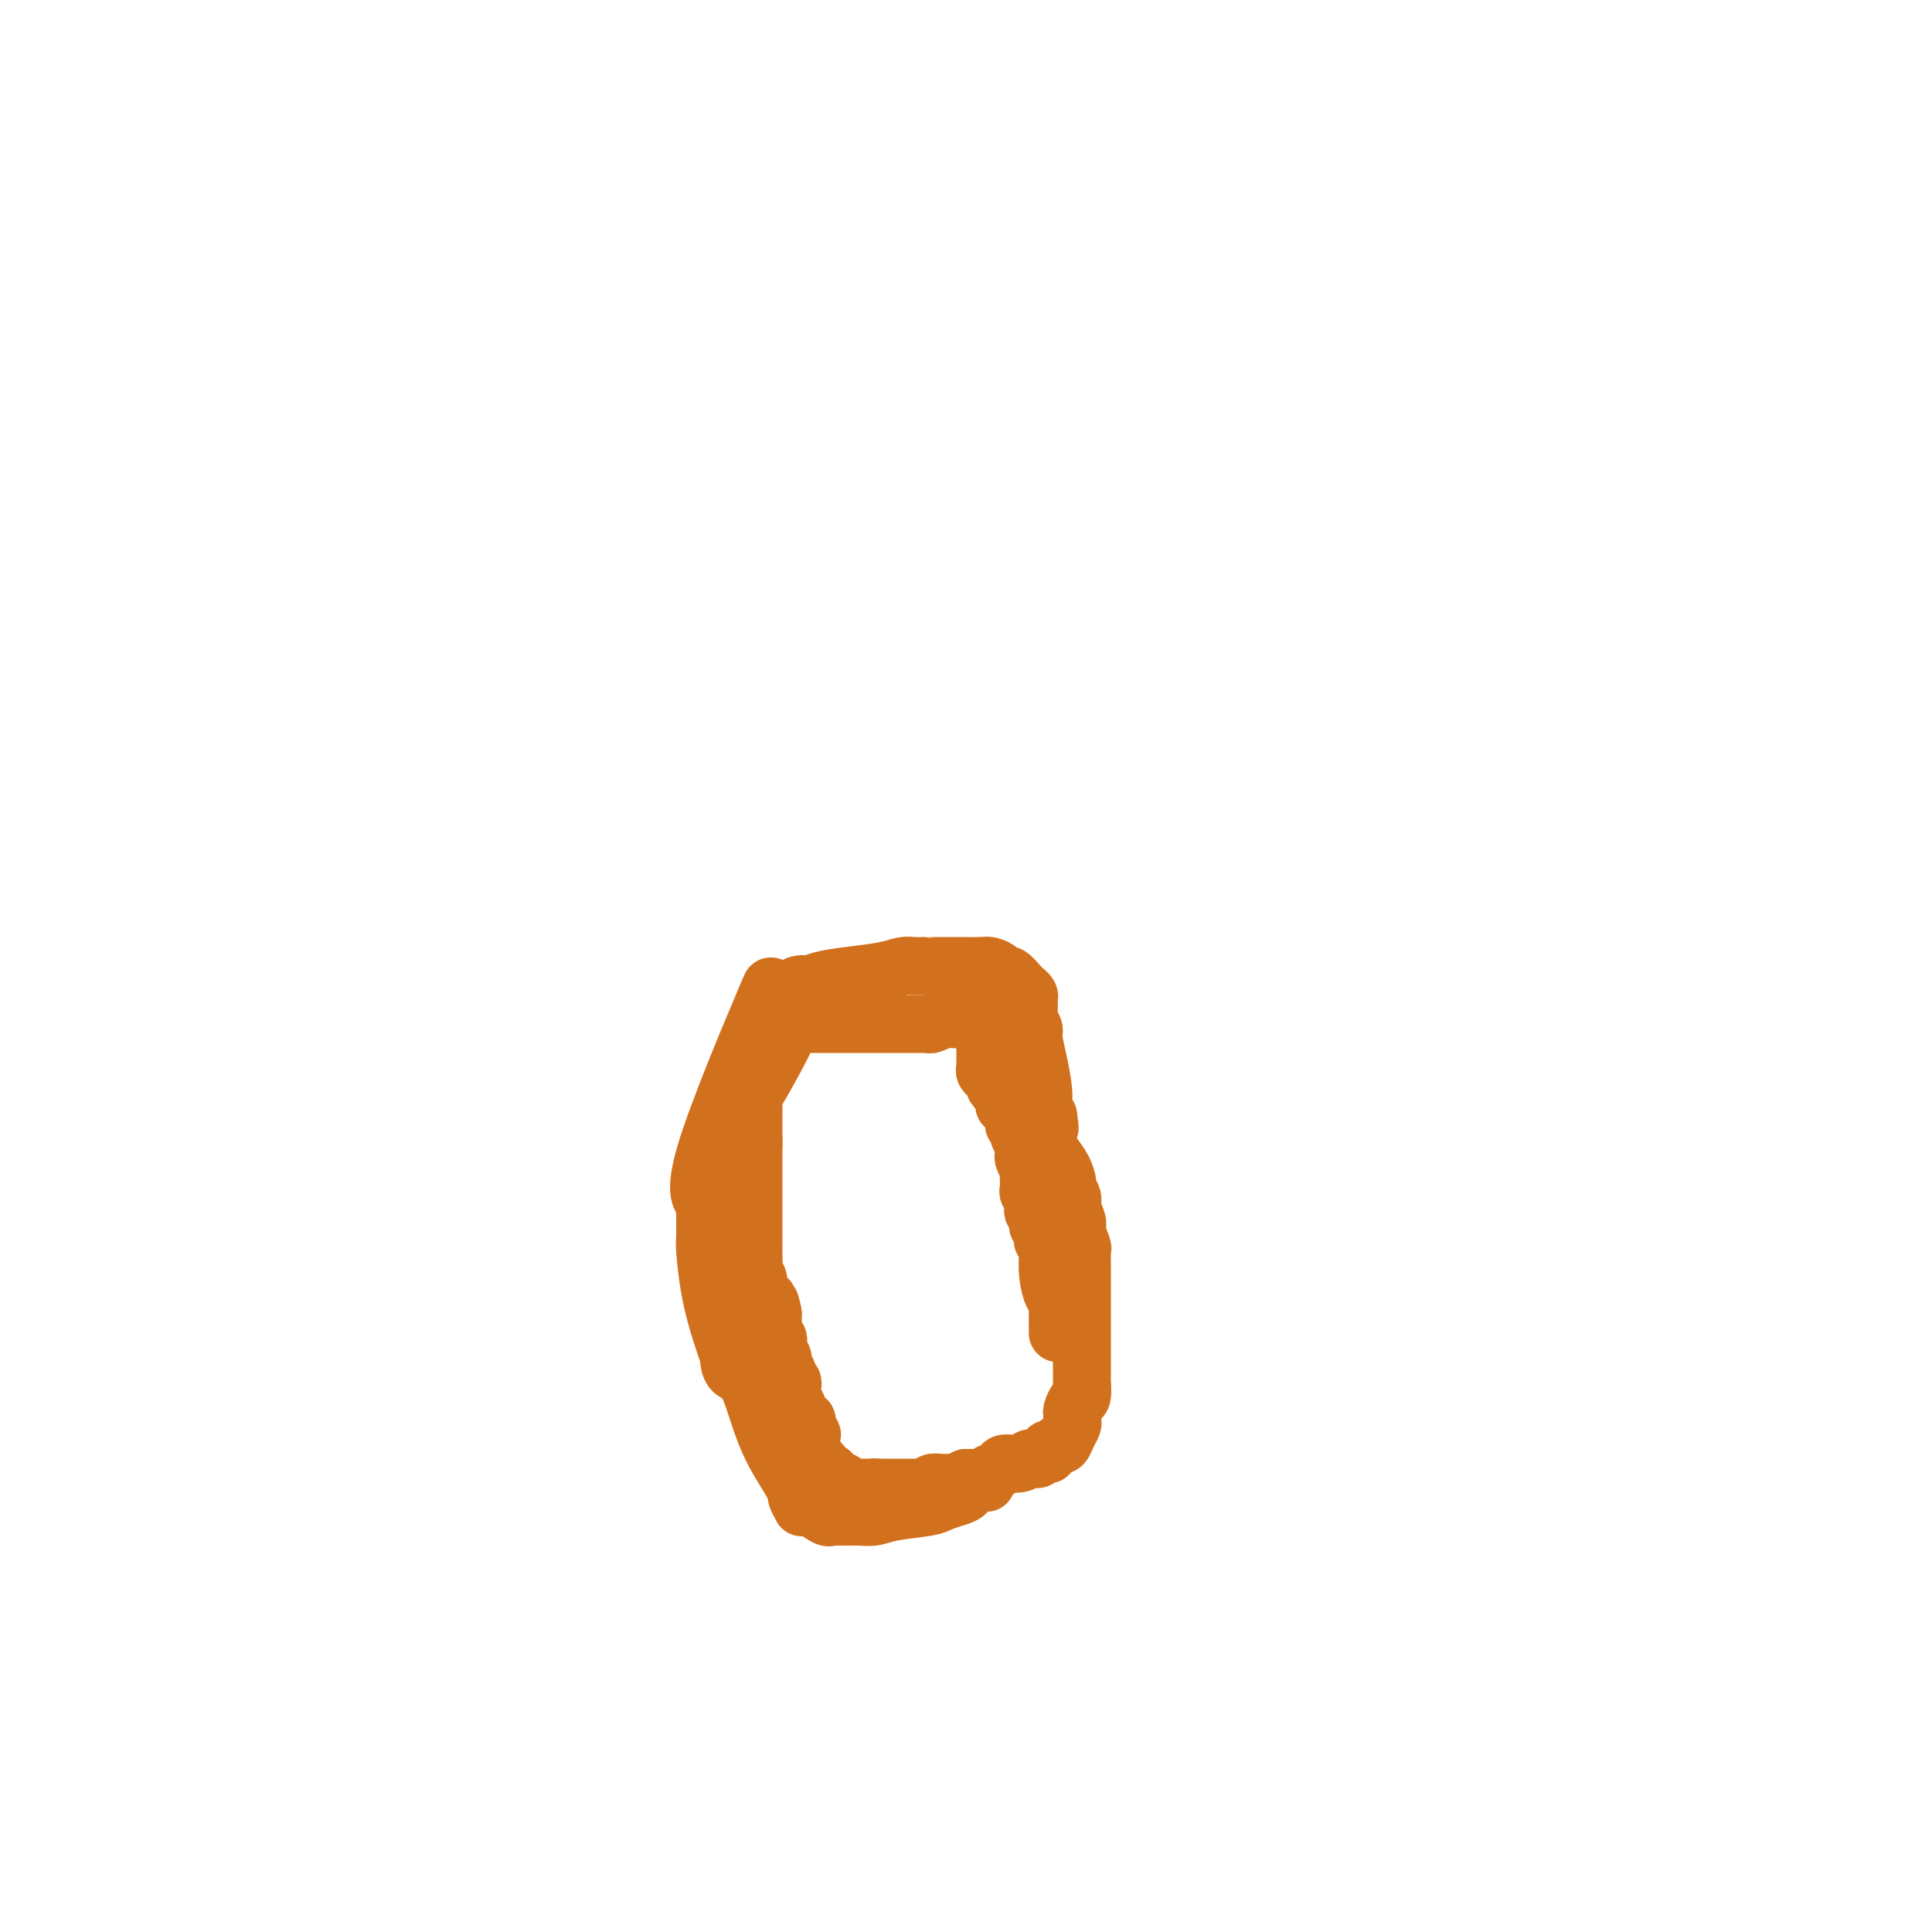 <svg viewBox='0 0 400 400' version='1.1' xmlns='http://www.w3.org/2000/svg' xmlns:xlink='http://www.w3.org/1999/xlink'><g fill='none' stroke='#D2711D' stroke-width='12' stroke-linecap='round' stroke-linejoin='round'><path d='M204,307c-0.065,0.002 -0.130,0.003 0,0c0.130,-0.003 0.457,-0.012 0,0c-0.457,0.012 -1.696,0.045 -2,0c-0.304,-0.045 0.329,-0.167 0,0c-0.329,0.167 -1.620,0.622 -2,1c-0.380,0.378 0.152,0.678 0,1c-0.152,0.322 -0.988,0.664 -2,1c-1.012,0.336 -2.200,0.664 -3,1c-0.800,0.336 -1.212,0.678 -3,1c-1.788,0.322 -4.950,0.622 -7,1c-2.050,0.378 -2.987,0.833 -4,1c-1.013,0.167 -2.103,0.044 -3,0c-0.897,-0.044 -1.601,-0.010 -2,0c-0.399,0.010 -0.494,-0.003 -1,0c-0.506,0.003 -1.424,0.021 -2,0c-0.576,-0.021 -0.809,-0.083 -1,0c-0.191,0.083 -0.340,0.309 -1,0c-0.660,-0.309 -1.830,-1.155 -3,-2'/><path d='M168,312c-2.402,-0.210 -1.906,0.266 -2,0c-0.094,-0.266 -0.778,-1.275 -1,-2c-0.222,-0.725 0.018,-1.167 -1,-3c-1.018,-1.833 -3.292,-5.056 -5,-9c-1.708,-3.944 -2.848,-8.607 -4,-11c-1.152,-2.393 -2.314,-2.514 -3,-3c-0.686,-0.486 -0.894,-1.336 -1,-2c-0.106,-0.664 -0.109,-1.140 0,-1c0.109,0.140 0.331,0.897 0,0c-0.331,-0.897 -1.213,-3.449 -2,-6c-0.787,-2.551 -1.479,-5.102 -2,-8c-0.521,-2.898 -0.872,-6.142 -1,-8c-0.128,-1.858 -0.034,-2.330 0,-3c0.034,-0.670 0.008,-1.538 0,-2c-0.008,-0.462 0.001,-0.518 0,-1c-0.001,-0.482 -0.012,-1.390 0,-2c0.012,-0.610 0.048,-0.922 0,-1c-0.048,-0.078 -0.179,0.080 0,0c0.179,-0.080 0.668,-0.397 0,-1c-0.668,-0.603 -2.495,-1.492 0,-10c2.495,-8.508 9.310,-24.633 12,-31c2.690,-6.367 1.256,-2.974 1,-2c-0.256,0.974 0.667,-0.471 1,-1c0.333,-0.529 0.077,-0.142 0,0c-0.077,0.142 0.024,0.039 0,0c-0.024,-0.039 -0.175,-0.013 0,0c0.175,0.013 0.676,0.014 1,0c0.324,-0.014 0.472,-0.042 1,0c0.528,0.042 1.437,0.155 2,0c0.563,-0.155 0.782,-0.577 1,-1'/><path d='M165,204c1.425,-0.571 1.488,0.001 2,0c0.512,-0.001 1.474,-0.575 3,-1c1.526,-0.425 3.618,-0.702 6,-1c2.382,-0.298 5.054,-0.616 7,-1c1.946,-0.384 3.164,-0.835 4,-1c0.836,-0.165 1.289,-0.044 2,0c0.711,0.044 1.681,0.012 2,0c0.319,-0.012 -0.014,-0.003 0,0c0.014,0.003 0.375,0.001 1,0c0.625,-0.001 1.513,-0.000 2,0c0.487,0.000 0.571,0.000 1,0c0.429,-0.000 1.203,-0.001 2,0c0.797,0.001 1.618,0.003 2,0c0.382,-0.003 0.326,-0.011 1,0c0.674,0.011 2.077,0.039 3,0c0.923,-0.039 1.364,-0.147 2,0c0.636,0.147 1.465,0.550 2,1c0.535,0.450 0.774,0.947 1,1c0.226,0.053 0.439,-0.337 1,0c0.561,0.337 1.471,1.403 2,2c0.529,0.597 0.677,0.726 1,1c0.323,0.274 0.823,0.693 1,1c0.177,0.307 0.033,0.503 0,1c-0.033,0.497 0.047,1.295 0,2c-0.047,0.705 -0.219,1.315 0,2c0.219,0.685 0.828,1.443 1,2c0.172,0.557 -0.095,0.912 0,2c0.095,1.088 0.551,2.910 1,5c0.449,2.090 0.890,4.447 1,6c0.110,1.553 -0.111,2.301 0,3c0.111,0.699 0.556,1.350 1,2'/><path d='M217,231c0.628,4.177 0.197,2.121 0,2c-0.197,-0.121 -0.159,1.693 0,3c0.159,1.307 0.439,2.108 1,3c0.561,0.892 1.403,1.876 2,3c0.597,1.124 0.949,2.388 1,3c0.051,0.612 -0.197,0.571 0,1c0.197,0.429 0.841,1.327 1,2c0.159,0.673 -0.168,1.121 0,2c0.168,0.879 0.830,2.188 1,3c0.170,0.812 -0.150,1.127 0,2c0.150,0.873 0.772,2.305 1,3c0.228,0.695 0.061,0.652 0,1c-0.061,0.348 -0.016,1.087 0,2c0.016,0.913 0.004,2.002 0,3c-0.004,0.998 -0.001,1.907 0,3c0.001,1.093 0.000,2.371 0,4c-0.000,1.629 -0.000,3.611 0,5c0.000,1.389 -0.000,2.187 0,3c0.000,0.813 0.001,1.640 0,2c-0.001,0.360 -0.003,0.252 0,1c0.003,0.748 0.011,2.351 0,3c-0.011,0.649 -0.041,0.345 0,1c0.041,0.655 0.154,2.270 0,3c-0.154,0.730 -0.576,0.576 -1,1c-0.424,0.424 -0.849,1.426 -1,2c-0.151,0.574 -0.029,0.722 0,1c0.029,0.278 -0.034,0.688 0,1c0.034,0.312 0.164,0.527 0,1c-0.164,0.473 -0.621,1.204 -1,2c-0.379,0.796 -0.680,1.656 -1,2c-0.320,0.344 -0.660,0.172 -1,0'/><path d='M219,299c-0.729,1.482 -0.051,0.187 0,0c0.051,-0.187 -0.525,0.733 -1,1c-0.475,0.267 -0.848,-0.121 -1,0c-0.152,0.121 -0.082,0.751 0,1c0.082,0.249 0.177,0.118 0,0c-0.177,-0.118 -0.626,-0.224 -1,0c-0.374,0.224 -0.671,0.777 -1,1c-0.329,0.223 -0.689,0.115 -1,0c-0.311,-0.115 -0.575,-0.237 -1,0c-0.425,0.237 -1.013,0.833 -2,1c-0.987,0.167 -2.373,-0.095 -3,0c-0.627,0.095 -0.493,0.547 -1,1c-0.507,0.453 -1.653,0.906 -2,1c-0.347,0.094 0.104,-0.171 0,0c-0.104,0.171 -0.764,0.778 -1,1c-0.236,0.222 -0.050,0.060 0,0c0.050,-0.060 -0.038,-0.016 0,0c0.038,0.016 0.202,0.004 0,0c-0.202,-0.004 -0.771,-0.001 -1,0c-0.229,0.001 -0.118,0.000 0,0c0.118,-0.000 0.241,-0.000 0,0c-0.241,0.000 -0.848,0.000 -1,0c-0.152,-0.000 0.152,-0.000 0,0c-0.152,0.000 -0.759,0.000 -1,0c-0.241,-0.000 -0.117,-0.000 0,0c0.117,0.000 0.228,0.000 0,0c-0.228,-0.000 -0.793,-0.000 -1,0c-0.207,0.000 -0.055,0.000 0,0c0.055,-0.000 0.015,-0.000 0,0c-0.015,0.000 -0.004,0.000 0,0c0.004,-0.000 0.002,-0.000 0,0'/><path d='M200,306c-2.948,1.305 -0.818,1.068 -1,1c-0.182,-0.068 -2.675,0.034 -4,0c-1.325,-0.034 -1.482,-0.205 -2,0c-0.518,0.205 -1.397,0.787 -2,1c-0.603,0.213 -0.931,0.057 -1,0c-0.069,-0.057 0.121,-0.015 0,0c-0.121,0.015 -0.555,0.004 -1,0c-0.445,-0.004 -0.903,-0.001 -1,0c-0.097,0.001 0.166,0.000 0,0c-0.166,-0.000 -0.763,-0.000 -1,0c-0.237,0.000 -0.116,0.000 0,0c0.116,-0.000 0.227,-0.000 0,0c-0.227,0.000 -0.792,0.000 -1,0c-0.208,-0.000 -0.060,-0.000 0,0c0.060,0.000 0.031,0.000 0,0c-0.031,-0.000 -0.065,-0.000 0,0c0.065,0.000 0.227,0.000 0,0c-0.227,-0.000 -0.845,-0.000 -1,0c-0.155,0.000 0.151,0.000 0,0c-0.151,-0.000 -0.759,-0.000 -1,0c-0.241,0.000 -0.116,0.000 0,0c0.116,-0.000 0.224,-0.000 0,0c-0.224,0.000 -0.778,0.000 -1,0c-0.222,-0.000 -0.112,-0.000 0,0c0.112,0.000 0.226,0.000 0,0c-0.226,-0.000 -0.792,-0.000 -1,0c-0.208,0.000 -0.059,0.000 0,0c0.059,0.000 0.026,-0.000 0,0c-0.026,0.000 -0.045,0.000 0,0c0.045,0.000 0.156,0.000 0,0c-0.156,0.000 -0.578,0.000 -1,0'/><path d='M181,308c-2.874,0.309 -0.560,0.083 0,0c0.560,-0.083 -0.633,-0.022 -1,0c-0.367,0.022 0.094,0.006 0,0c-0.094,-0.006 -0.742,-0.002 -1,0c-0.258,0.002 -0.125,0.000 0,0c0.125,-0.000 0.244,-0.000 0,0c-0.244,0.000 -0.850,0.000 -1,0c-0.150,-0.000 0.156,0.000 0,0c-0.156,-0.000 -0.773,-0.000 -1,0c-0.227,0.000 -0.064,0.001 0,0c0.064,-0.001 0.029,-0.003 0,0c-0.029,0.003 -0.053,0.012 0,0c0.053,-0.012 0.182,-0.045 0,0c-0.182,0.045 -0.675,0.170 -1,0c-0.325,-0.170 -0.482,-0.633 -1,-1c-0.518,-0.367 -1.396,-0.638 -2,-1c-0.604,-0.362 -0.933,-0.814 -1,-1c-0.067,-0.186 0.127,-0.106 0,0c-0.127,0.106 -0.573,0.239 -1,0c-0.427,-0.239 -0.833,-0.849 -1,-1c-0.167,-0.151 -0.096,0.156 0,0c0.096,-0.156 0.218,-0.774 0,-1c-0.218,-0.226 -0.776,-0.060 -1,0c-0.224,0.060 -0.112,0.012 0,0c0.112,-0.012 0.226,0.011 0,0c-0.226,-0.011 -0.793,-0.055 -1,0c-0.207,0.055 -0.056,0.208 0,0c0.056,-0.208 0.015,-0.777 0,-1c-0.015,-0.223 -0.004,-0.098 0,0c0.004,0.098 0.001,0.171 0,0c-0.001,-0.171 -0.001,-0.585 0,-1'/><path d='M168,301c-2.011,-1.018 -0.539,-0.063 0,0c0.539,0.063 0.144,-0.766 0,-1c-0.144,-0.234 -0.039,0.125 0,0c0.039,-0.125 0.012,-0.736 0,-1c-0.012,-0.264 -0.007,-0.182 0,0c0.007,0.182 0.017,0.465 0,0c-0.017,-0.465 -0.061,-1.679 0,-2c0.061,-0.321 0.228,0.251 0,0c-0.228,-0.251 -0.850,-1.324 -1,-2c-0.150,-0.676 0.171,-0.954 0,-1c-0.171,-0.046 -0.834,0.141 -1,0c-0.166,-0.141 0.166,-0.610 0,-1c-0.166,-0.390 -0.829,-0.700 -1,-1c-0.171,-0.300 0.150,-0.591 0,-1c-0.150,-0.409 -0.771,-0.936 -1,-1c-0.229,-0.064 -0.065,0.334 0,0c0.065,-0.334 0.033,-1.399 0,-2c-0.033,-0.601 -0.065,-0.738 0,-1c0.065,-0.262 0.227,-0.648 0,-1c-0.227,-0.352 -0.845,-0.671 -1,-1c-0.155,-0.329 0.151,-0.669 0,-1c-0.151,-0.331 -0.759,-0.652 -1,-1c-0.241,-0.348 -0.116,-0.723 0,-1c0.116,-0.277 0.224,-0.456 0,-1c-0.224,-0.544 -0.778,-1.454 -1,-2c-0.222,-0.546 -0.112,-0.727 0,-1c0.112,-0.273 0.226,-0.637 0,-1c-0.226,-0.363 -0.793,-0.726 -1,-1c-0.207,-0.274 -0.056,-0.458 0,-1c0.056,-0.542 0.016,-1.440 0,-2c-0.016,-0.560 -0.008,-0.780 0,-1'/><path d='M160,272c-1.172,-4.459 -0.103,-1.107 0,0c0.103,1.107 -0.761,-0.031 -1,-1c-0.239,-0.969 0.147,-1.768 0,-2c-0.147,-0.232 -0.828,0.103 -1,0c-0.172,-0.103 0.164,-0.642 0,-1c-0.164,-0.358 -0.829,-0.533 -1,-1c-0.171,-0.467 0.150,-1.224 0,-2c-0.150,-0.776 -0.772,-1.569 -1,-2c-0.228,-0.431 -0.061,-0.500 0,-1c0.061,-0.500 0.016,-1.430 0,-2c-0.016,-0.570 -0.004,-0.780 0,-1c0.004,-0.220 0.001,-0.450 0,-1c-0.001,-0.550 -0.000,-1.418 0,-2c0.000,-0.582 0.000,-0.877 0,-1c-0.000,-0.123 -0.000,-0.076 0,0c0.000,0.076 0.000,0.179 0,0c-0.000,-0.179 -0.000,-0.640 0,-1c0.000,-0.360 0.000,-0.618 0,-1c-0.000,-0.382 -0.000,-0.887 0,-1c0.000,-0.113 0.000,0.166 0,0c-0.000,-0.166 -0.000,-0.776 0,-1c0.000,-0.224 0.000,-0.063 0,-1c-0.000,-0.937 -0.000,-2.973 0,-4c0.000,-1.027 0.000,-1.046 0,-2c-0.000,-0.954 -0.000,-2.844 0,-4c0.000,-1.156 0.000,-1.577 0,-2c-0.000,-0.423 -0.000,-0.848 0,-1c0.000,-0.152 0.000,-0.030 0,0c-0.000,0.030 -0.000,-0.030 0,0c0.000,0.030 0.000,0.152 0,0c-0.000,-0.152 -0.000,-0.576 0,-1'/><path d='M156,236c-0.000,-4.193 -0.000,-1.175 0,0c0.000,1.175 0.000,0.507 0,0c-0.000,-0.507 -0.000,-0.853 0,-1c0.000,-0.147 0.000,-0.094 0,0c-0.000,0.094 -0.000,0.229 0,0c0.000,-0.229 0.000,-0.821 0,-1c-0.000,-0.179 -0.000,0.057 0,0c0.000,-0.057 0.000,-0.406 0,-1c-0.000,-0.594 -0.000,-1.431 0,-2c0.000,-0.569 0.000,-0.869 0,-1c-0.000,-0.131 -0.000,-0.091 0,0c0.000,0.091 0.000,0.235 0,0c-0.000,-0.235 -0.000,-0.847 0,-1c0.000,-0.153 0.000,0.155 0,0c-0.000,-0.155 -0.000,-0.772 0,-1c0.000,-0.228 0.001,-0.066 0,0c-0.001,0.066 -0.003,0.037 0,0c0.003,-0.037 0.013,-0.083 0,0c-0.013,0.083 -0.048,0.295 0,0c0.048,-0.295 0.181,-1.098 0,-1c-0.181,0.098 -0.675,1.098 0,0c0.675,-1.098 2.521,-4.293 4,-7c1.479,-2.707 2.593,-4.925 3,-6c0.407,-1.075 0.109,-1.006 0,-1c-0.109,0.006 -0.029,-0.051 0,0c0.029,0.051 0.008,0.210 0,0c-0.008,-0.210 -0.002,-0.787 0,-1c0.002,-0.213 0.001,-0.061 0,0c-0.001,0.061 -0.000,0.030 0,0'/><path d='M163,212c1.309,-2.321 1.082,-0.622 1,0c-0.082,0.622 -0.018,0.167 0,0c0.018,-0.167 -0.009,-0.045 0,0c0.009,0.045 0.054,0.012 0,0c-0.054,-0.012 -0.208,-0.003 0,0c0.208,0.003 0.779,0.001 1,0c0.221,-0.001 0.091,-0.000 1,0c0.909,0.000 2.857,0.000 5,0c2.143,-0.000 4.482,-0.000 6,0c1.518,0.000 2.215,0.000 3,0c0.785,-0.000 1.660,-0.000 2,0c0.340,0.000 0.147,0.000 0,0c-0.147,-0.000 -0.247,-0.000 0,0c0.247,0.000 0.841,0.000 1,0c0.159,-0.000 -0.116,-0.000 0,0c0.116,0.000 0.623,0.000 1,0c0.377,-0.000 0.625,-0.000 1,0c0.375,0.000 0.877,0.000 1,0c0.123,-0.000 -0.135,-0.000 0,0c0.135,0.000 0.662,0.000 1,0c0.338,-0.000 0.486,-0.000 1,0c0.514,0.000 1.393,0.001 2,0c0.607,-0.001 0.941,-0.004 1,0c0.059,0.004 -0.157,0.015 0,0c0.157,-0.015 0.686,-0.057 1,0c0.314,0.057 0.413,0.211 1,0c0.587,-0.211 1.663,-0.789 2,-1c0.337,-0.211 -0.064,-0.057 0,0c0.064,0.057 0.594,0.015 1,0c0.406,-0.015 0.687,-0.004 1,0c0.313,0.004 0.656,0.002 1,0'/><path d='M198,211c5.659,-0.154 2.305,-0.040 1,0c-1.305,0.040 -0.561,0.007 0,0c0.561,-0.007 0.938,0.012 1,0c0.062,-0.012 -0.189,-0.056 0,0c0.189,0.056 0.820,0.211 1,0c0.180,-0.211 -0.092,-0.789 0,-1c0.092,-0.211 0.546,-0.057 1,0c0.454,0.057 0.906,0.015 1,0c0.094,-0.015 -0.171,-0.004 0,0c0.171,0.004 0.778,0.000 1,0c0.222,-0.000 0.060,0.004 0,0c-0.060,-0.004 -0.016,-0.015 0,0c0.016,0.015 0.004,0.057 0,0c-0.004,-0.057 -0.001,-0.211 0,0c0.001,0.211 0.000,0.788 0,1c-0.000,0.212 -0.000,0.061 0,0c0.000,-0.061 0.000,-0.030 0,0'/><path d='M204,211c0.928,-0.052 0.249,-0.183 0,0c-0.249,0.183 -0.067,0.679 0,1c0.067,0.321 0.018,0.467 0,1c-0.018,0.533 -0.005,1.452 0,2c0.005,0.548 0.001,0.725 0,1c-0.001,0.275 -0.000,0.648 0,1c0.000,0.352 0.000,0.683 0,1c-0.000,0.317 -0.000,0.620 0,1c0.000,0.380 0.000,0.837 0,1c-0.000,0.163 -0.001,0.032 0,0c0.001,-0.032 0.004,0.034 0,0c-0.004,-0.034 -0.016,-0.168 0,0c0.016,0.168 0.061,0.637 0,1c-0.061,0.363 -0.226,0.618 0,1c0.226,0.382 0.844,0.890 1,1c0.156,0.110 -0.150,-0.177 0,0c0.150,0.177 0.757,0.817 1,1c0.243,0.183 0.121,-0.092 0,0c-0.121,0.092 -0.243,0.551 0,1c0.243,0.449 0.850,0.890 1,1c0.150,0.110 -0.157,-0.110 0,0c0.157,0.110 0.778,0.551 1,1c0.222,0.449 0.044,0.908 0,1c-0.044,0.092 0.044,-0.183 0,0c-0.044,0.183 -0.222,0.822 0,1c0.222,0.178 0.843,-0.106 1,0c0.157,0.106 -0.151,0.603 0,1c0.151,0.397 0.762,0.694 1,1c0.238,0.306 0.102,0.621 0,1c-0.102,0.379 -0.172,0.823 0,1c0.172,0.177 0.586,0.089 1,0'/><path d='M211,233c1.022,2.190 0.078,1.666 0,2c-0.078,0.334 0.710,1.527 1,2c0.290,0.473 0.081,0.226 0,0c-0.081,-0.226 -0.036,-0.430 0,0c0.036,0.430 0.062,1.494 0,2c-0.062,0.506 -0.213,0.454 0,1c0.213,0.546 0.788,1.691 1,2c0.212,0.309 0.061,-0.216 0,0c-0.061,0.216 -0.030,1.175 0,2c0.030,0.825 0.060,1.516 0,2c-0.060,0.484 -0.208,0.759 0,1c0.208,0.241 0.774,0.446 1,1c0.226,0.554 0.112,1.458 0,2c-0.112,0.542 -0.222,0.723 0,1c0.222,0.277 0.777,0.651 1,1c0.223,0.349 0.112,0.672 0,1c-0.112,0.328 -0.227,0.660 0,1c0.227,0.340 0.797,0.687 1,1c0.203,0.313 0.041,0.592 0,1c-0.041,0.408 0.041,0.944 0,1c-0.041,0.056 -0.204,-0.367 0,0c0.204,0.367 0.776,1.523 1,2c0.224,0.477 0.098,0.273 0,1c-0.098,0.727 -0.170,2.383 0,4c0.170,1.617 0.581,3.193 1,4c0.419,0.807 0.844,0.845 1,1c0.156,0.155 0.042,0.425 0,1c-0.042,0.575 -0.011,1.453 0,2c0.011,0.547 0.003,0.763 0,1c-0.003,0.237 -0.001,0.496 0,1c0.001,0.504 0.000,1.252 0,2'/></g>
</svg>